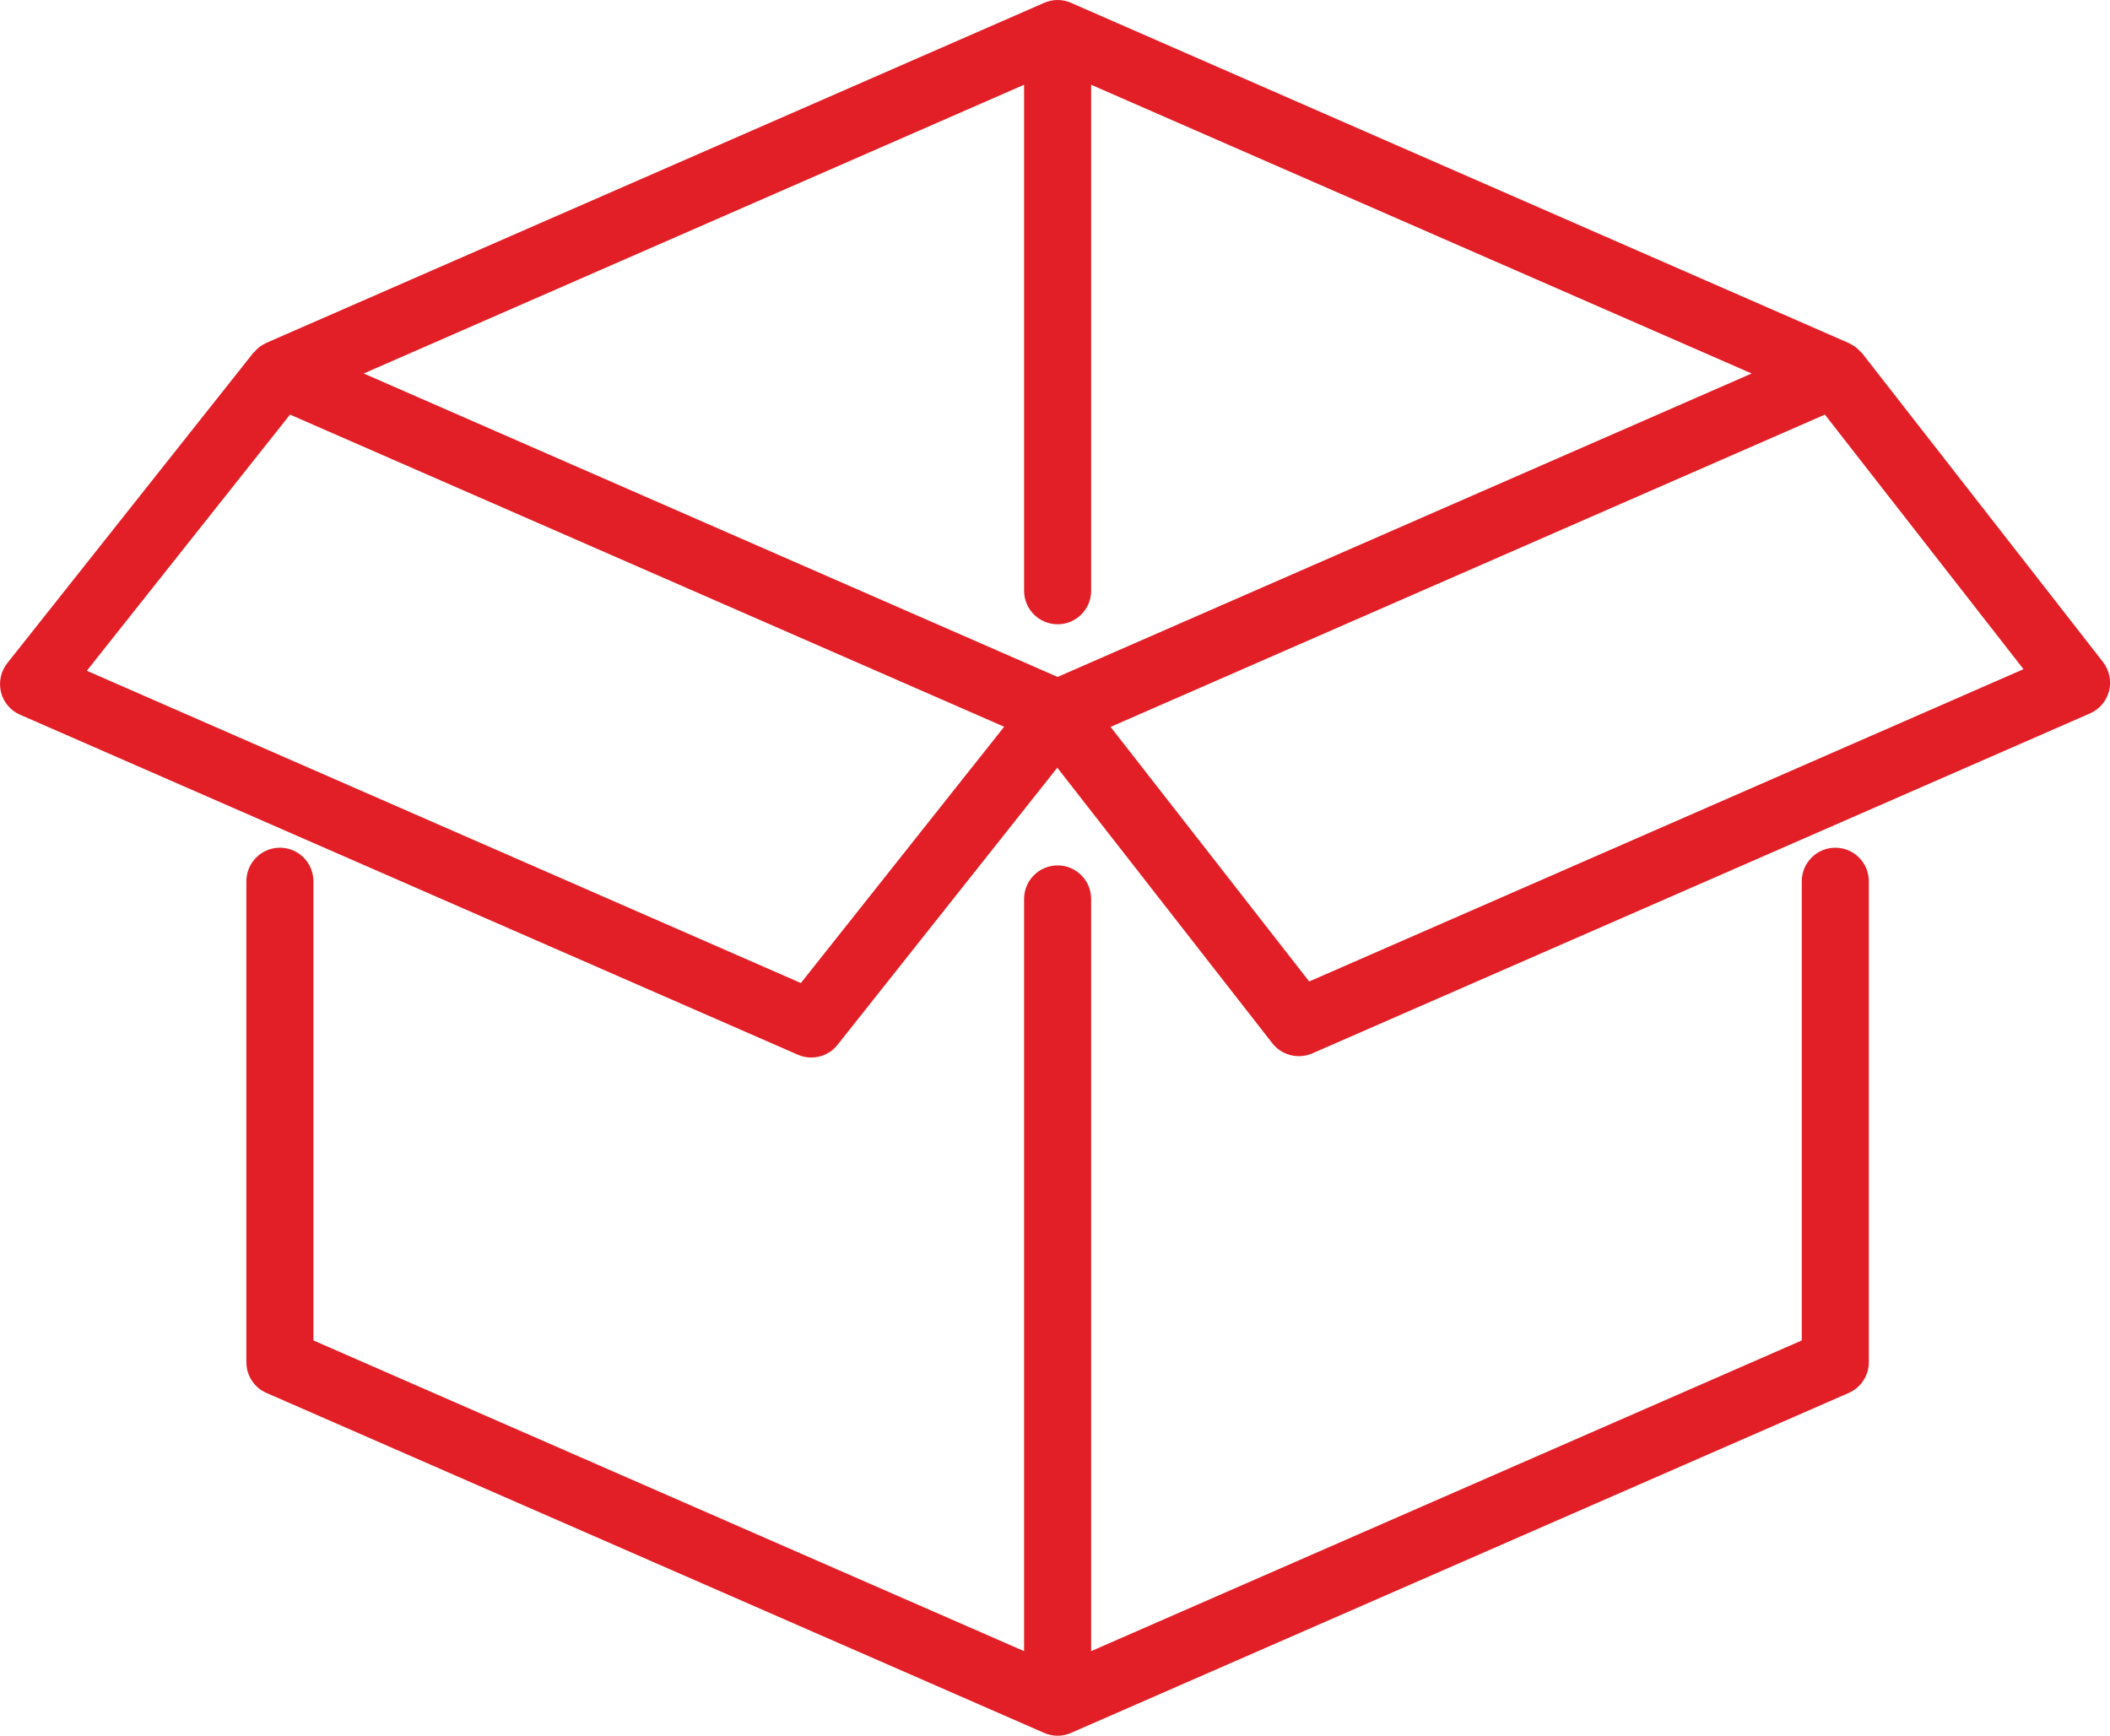 <?xml version="1.0" encoding="UTF-8"?>
<svg id="Layer_2" data-name="Layer 2" xmlns="http://www.w3.org/2000/svg" viewBox="0 0 133.43 109.78">
  <defs>
    <style>
      .cls-1 {
        fill: #e21f26;
        stroke-width: 0px;
      }
    </style>
  </defs>
  <g id="Layer_1-2" data-name="Layer 1">
    <path class="cls-1" d="M117.73,22.32s-.05-.05-.08-.08c-.07-.08-.15-.16-.24-.23-.04-.04-.09-.07-.13-.1-.09-.06-.19-.12-.29-.17-.03-.02-.06-.04-.09-.05L67.73.18c-.54-.24-1.16-.24-1.7,0L16.85,21.68s-.06.04-.09.05c-.1.05-.2.1-.29.17-.05.03-.09.06-.13.1-.08.07-.16.15-.23.23-.02.03-.05.05-.08.07L.46,41.94c-.41.52-.55,1.19-.4,1.83.16.64.61,1.17,1.21,1.43l49.18,21.5c.28.12.56.18.85.18.63,0,1.25-.28,1.66-.8l13.9-17.53,13.6,17.43c.6.76,1.63,1.02,2.52.64l49.18-21.5c.6-.26,1.05-.79,1.21-1.42.16-.64.02-1.31-.38-1.83l-15.25-19.55ZM66.88,42.81L23,23.62,64.76,5.36v32c0,1.17.95,2.12,2.12,2.12s2.12-.95,2.12-2.12V5.36l41.77,18.26-43.89,19.19ZM50.65,62.17L5.49,42.42l12.85-16.2,45.16,19.74-12.85,16.2ZM82.79,62.07l-12.56-16.1,45.17-19.75,12.56,16.1-45.17,19.75Z"/>
    <path class="cls-1" d="M116.06,53.61c-1.17,0-2.12.95-2.12,2.12v29.04l-44.94,19.65v-47.57c0-1.17-.95-2.12-2.12-2.12s-2.12.95-2.12,2.12v47.57l-44.94-19.65v-29.04c0-1.17-.95-2.12-2.12-2.12s-2.12.95-2.12,2.12v30.42c0,.84.5,1.61,1.27,1.94l49.18,21.5c.27.12.56.18.85.18s.58-.06.85-.18l49.18-21.5c.77-.34,1.27-1.1,1.27-1.94v-30.42c0-1.17-.95-2.12-2.12-2.12"/>
  </g>
</svg>